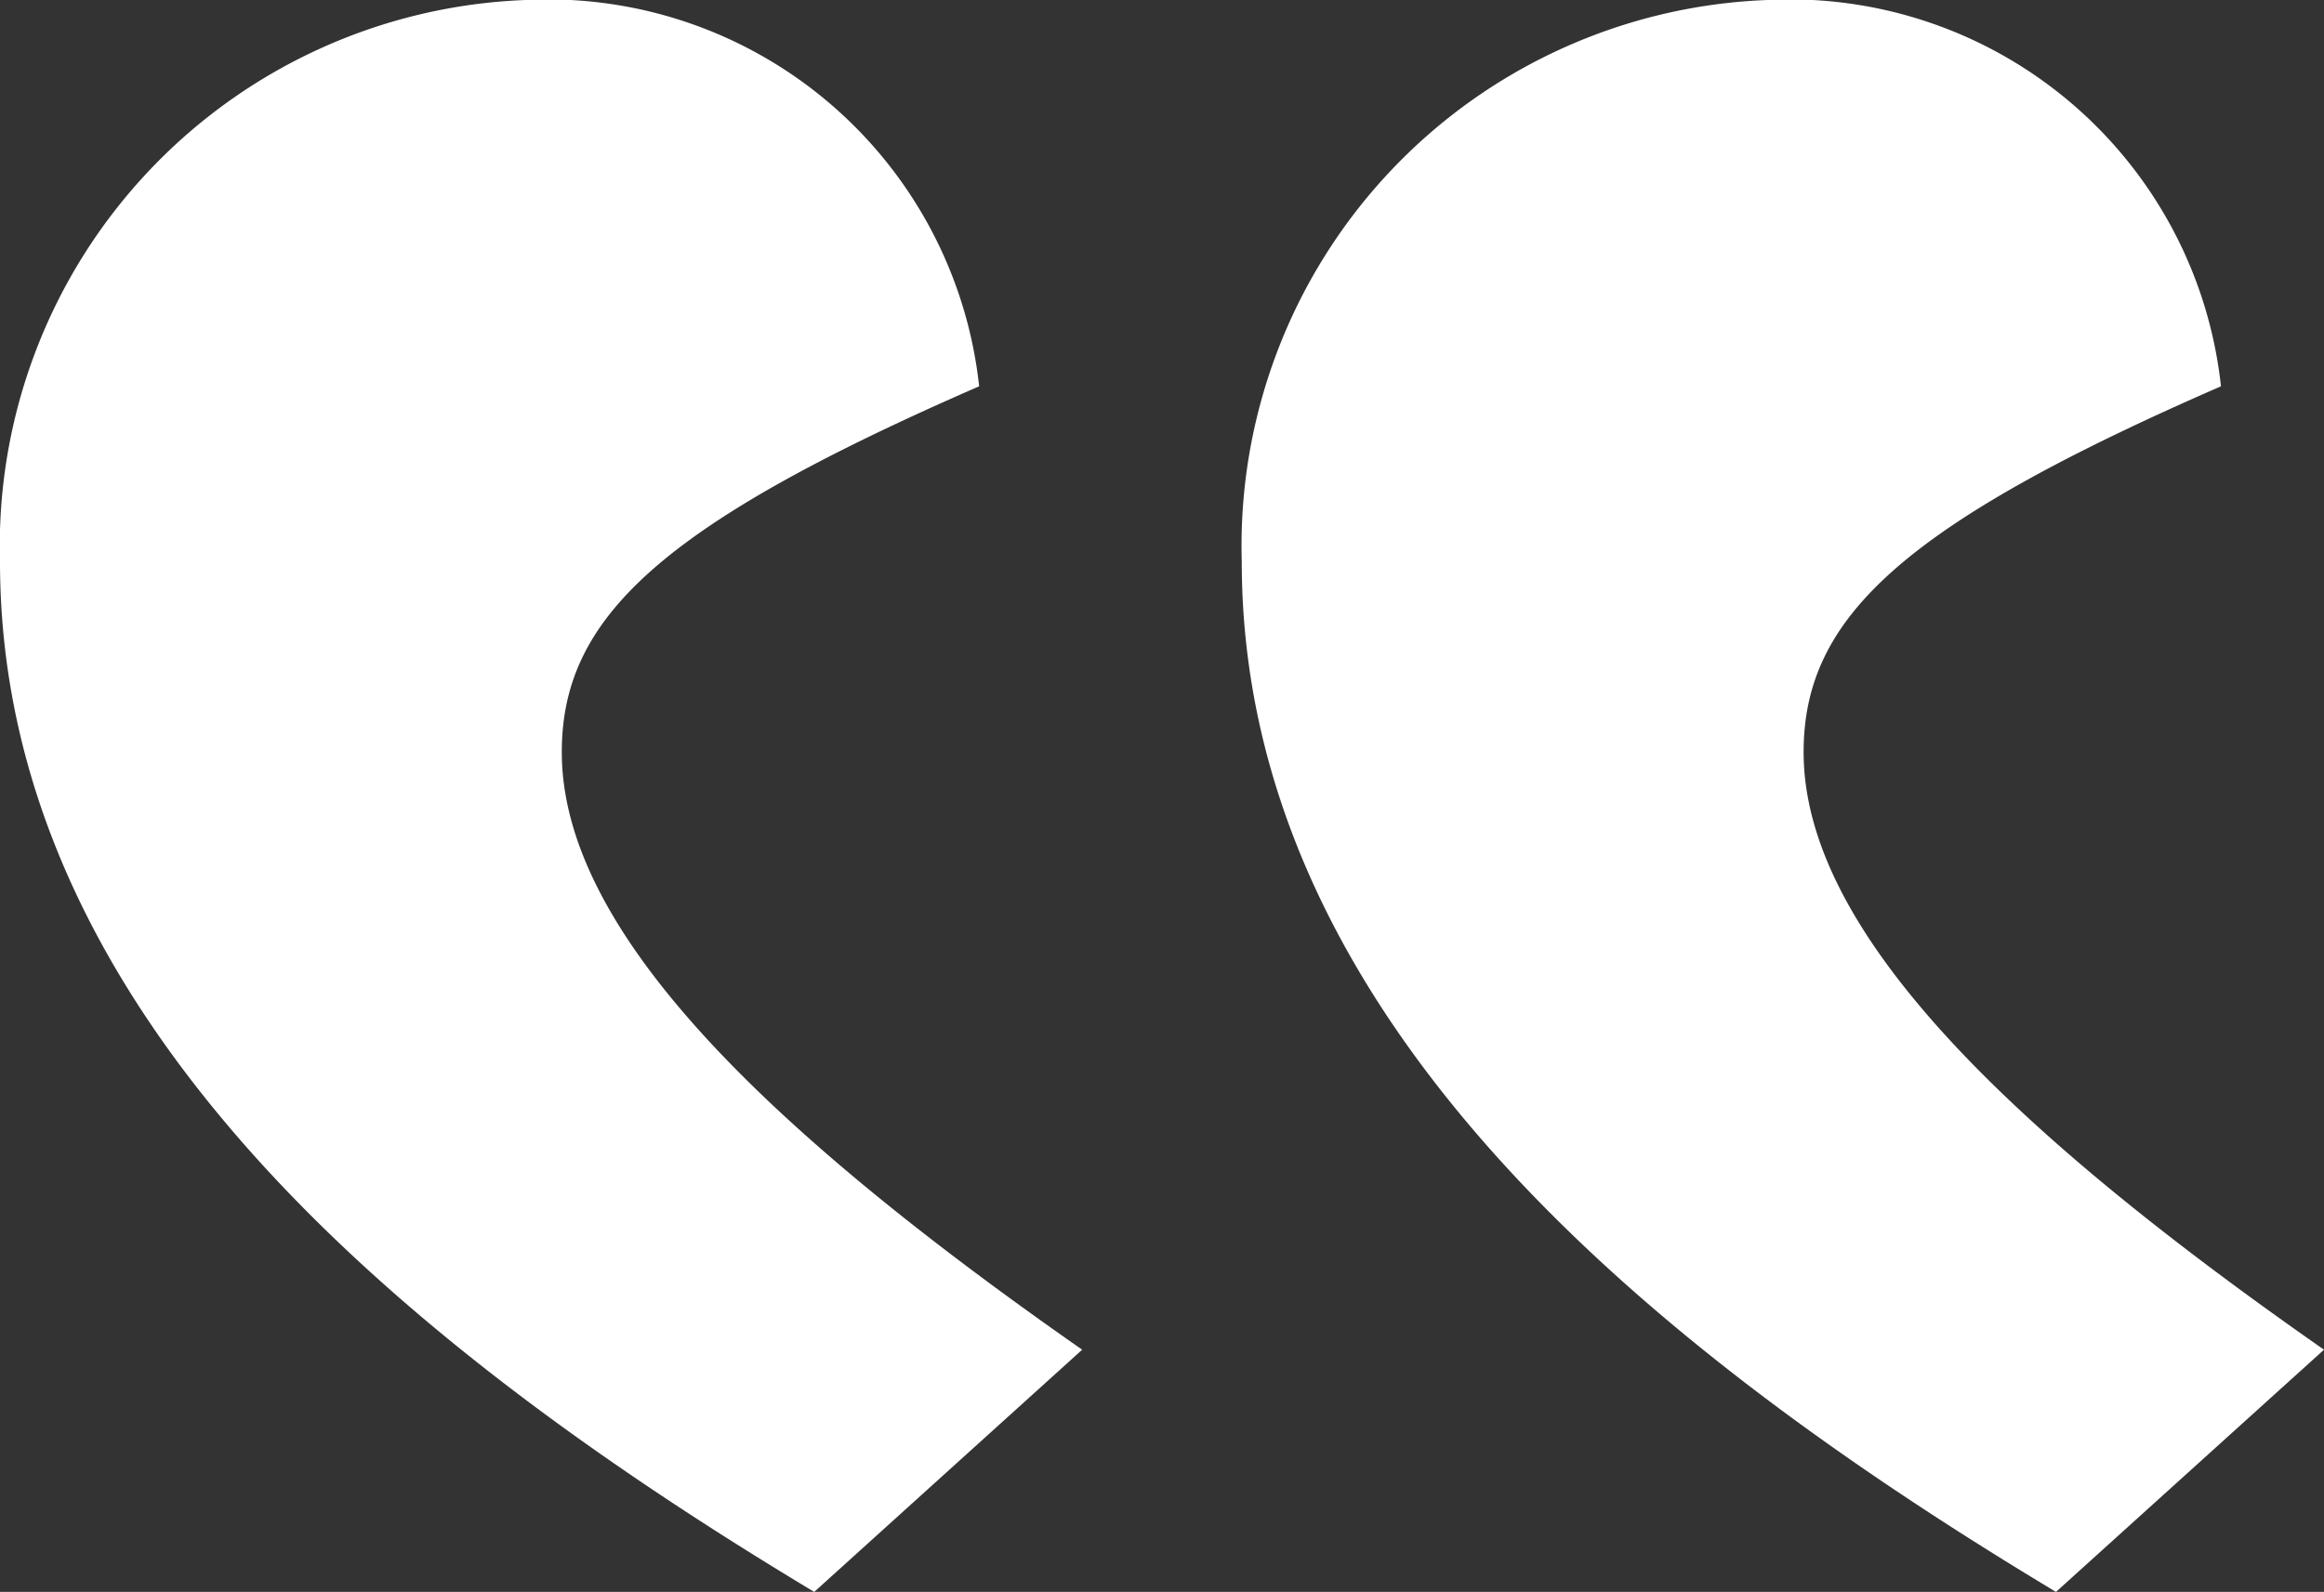 <?xml version="1.0" encoding="UTF-8"?> <svg xmlns="http://www.w3.org/2000/svg" xmlns:xlink="http://www.w3.org/1999/xlink" width="31.311" height="21.453" viewBox="0 0 31.311 21.453"><rect x="0" y="0" width="31.311" height="21.453" fill="#333333" stroke="none"/><defs><clipPath id="a"><rect width="31.311" height="21.453" fill="#fff"></rect></clipPath></defs><g clip-path="url(#a)"><path d="M29.923,5.206C25.618,7.082,24.3,8.332,24.3,10.136c0,2.36,2.638,5,7.011,8.053L27.7,21.453c-5.552-3.334-10.97-7.777-10.97-13.887A7.361,7.361,0,0,1,23.813,0a5.842,5.842,0,0,1,6.11,5.206m-16.731,0c-4.305,1.875-5.623,3.125-5.623,4.93,0,2.36,2.638,5,7.011,8.053l-3.61,3.264C5.418,18.12,0,13.676,0,7.566A7.362,7.362,0,0,1,7.082,0a5.843,5.843,0,0,1,6.11,5.206" transform="translate(0 0)" fill="#fff"></path></g></svg> 